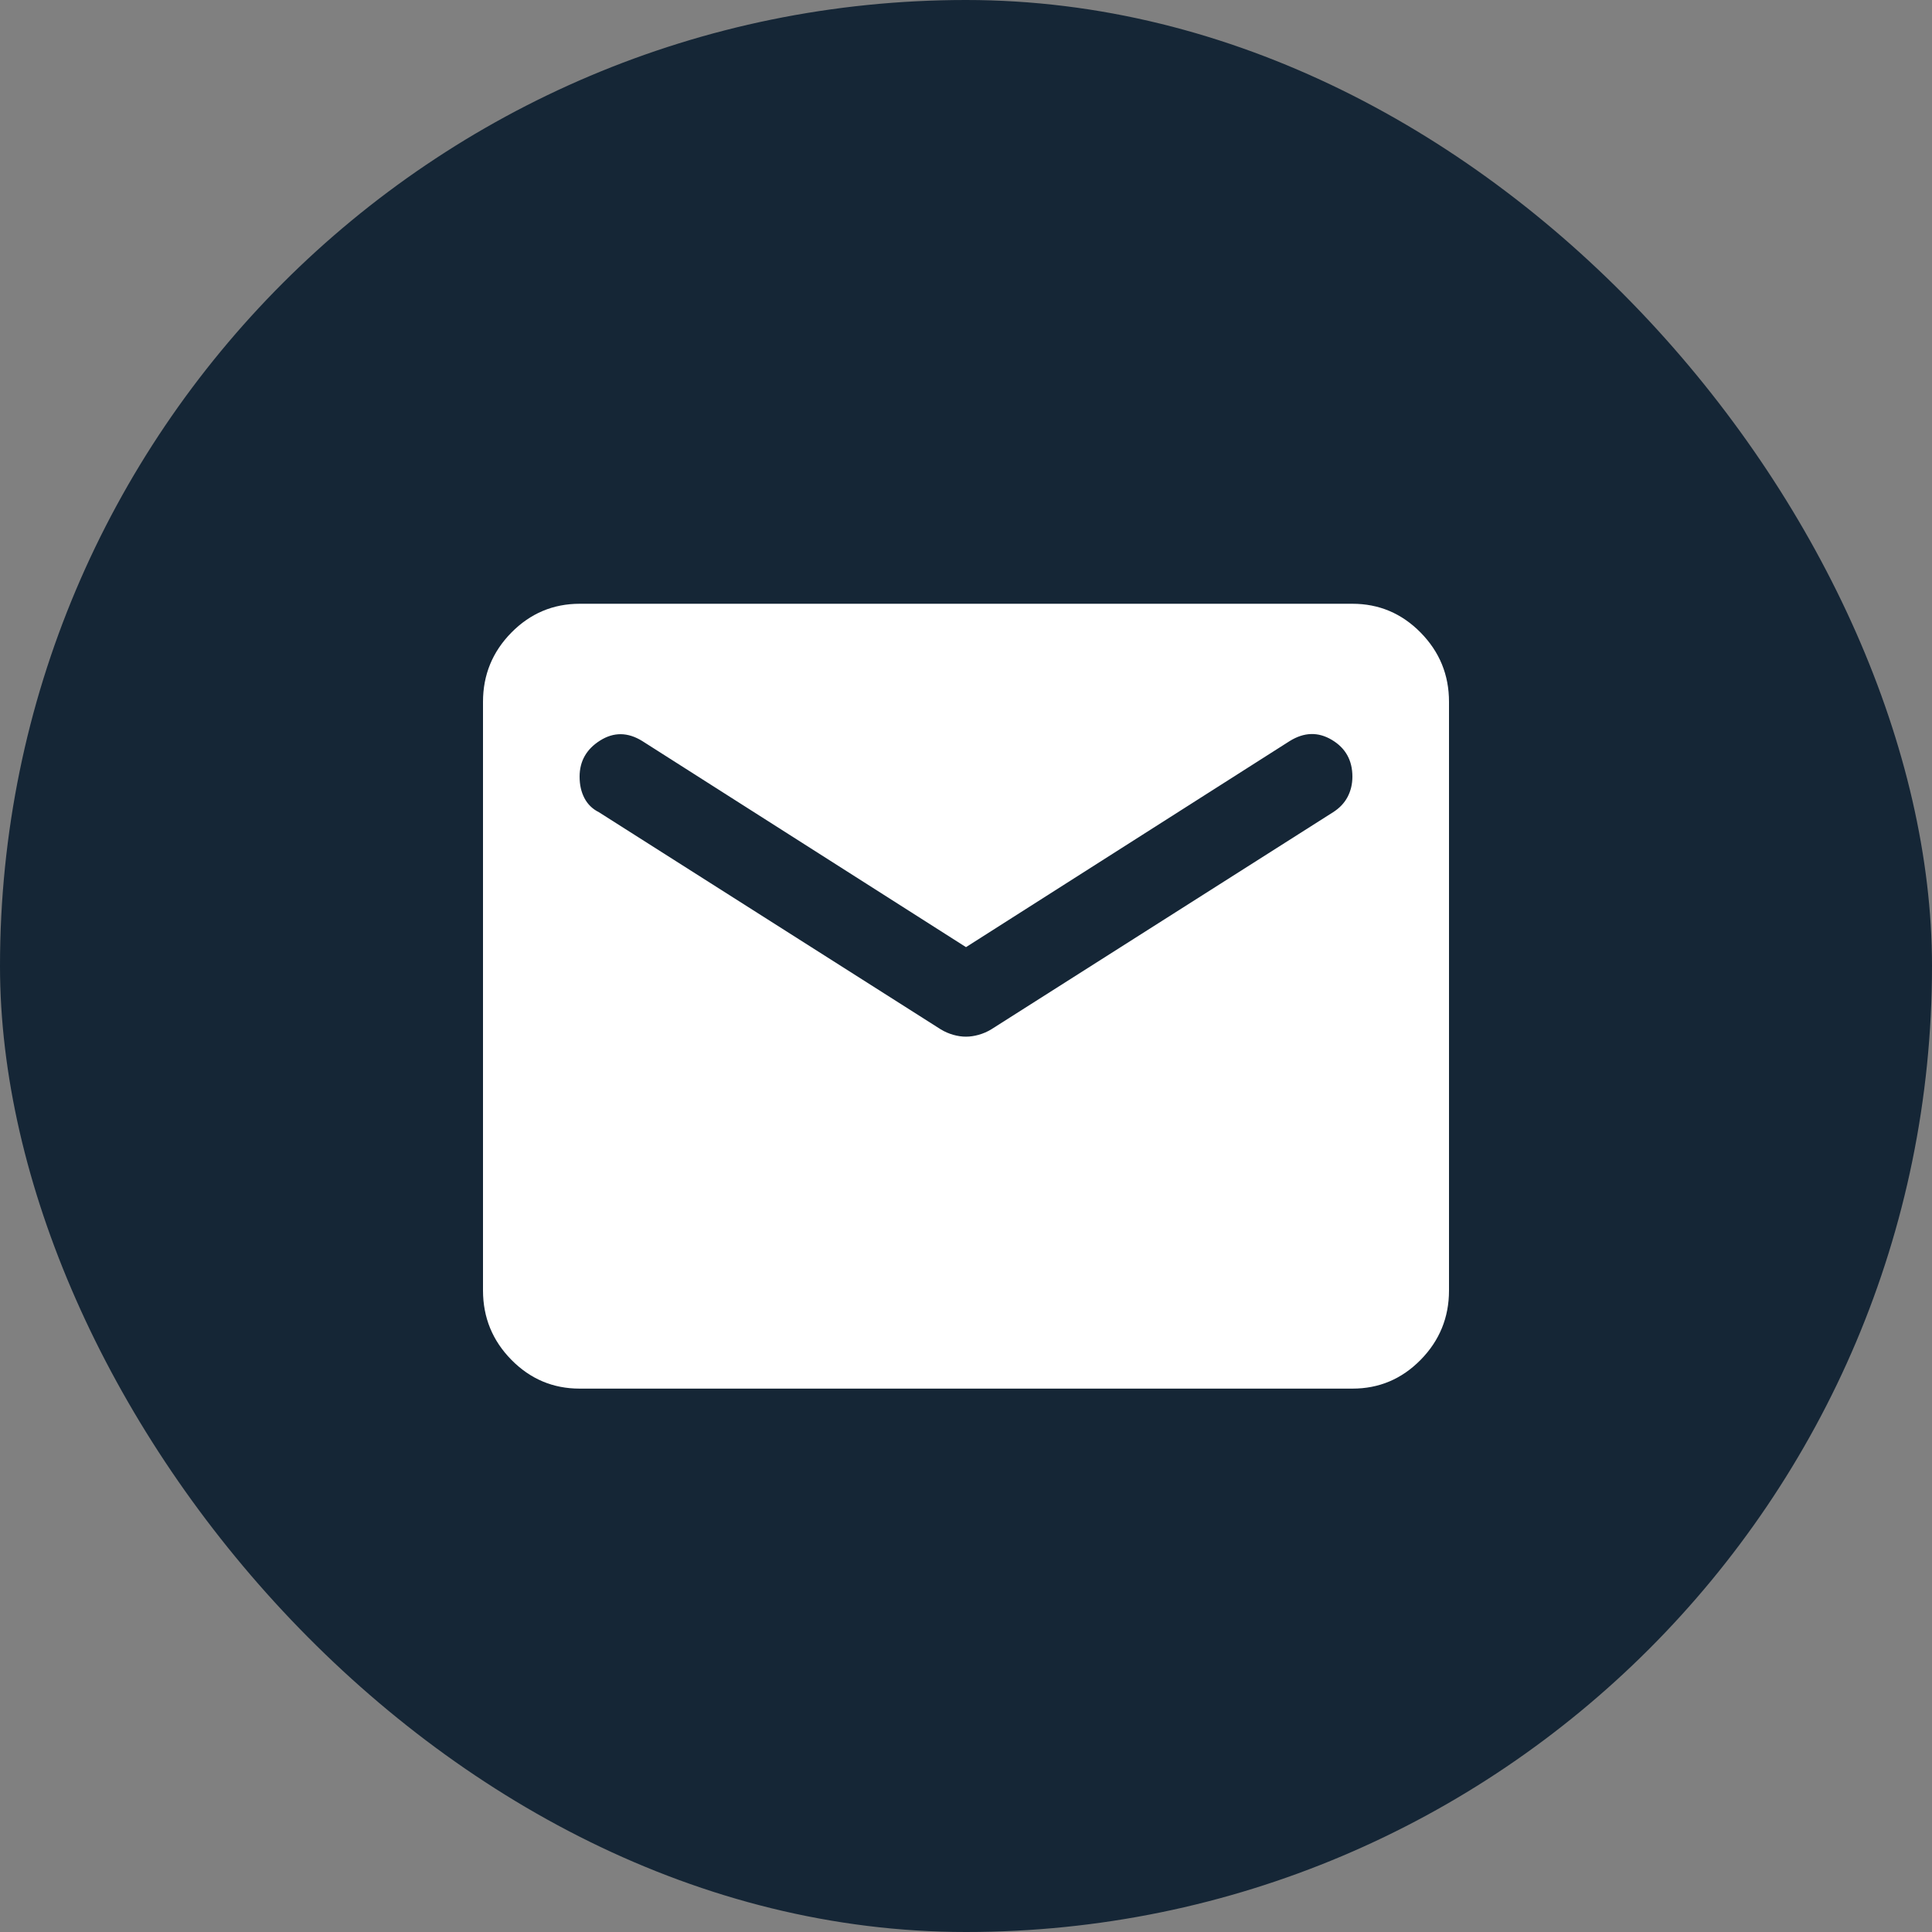 <?xml version="1.0" encoding="UTF-8"?> <svg xmlns="http://www.w3.org/2000/svg" width="59" height="59" viewBox="0 0 59 59" fill="none"><rect x="0" y="0" width="59" height="59" fill="#808080" stroke="none"/><rect width="59" height="59" rx="29.5" fill="#152636"></rect><path d="M17.7 42.406C16.889 42.406 16.195 42.113 15.617 41.527C15.04 40.941 14.751 40.235 14.75 39.41V21.434C14.75 20.61 15.039 19.905 15.617 19.318C16.195 18.732 16.89 18.439 17.7 18.438H41.3C42.111 18.438 42.806 18.731 43.384 19.318C43.962 19.906 44.251 20.611 44.25 21.434V39.41C44.25 40.234 43.961 40.94 43.384 41.527C42.807 42.114 42.112 42.407 41.3 42.406H17.7ZM29.5 31.658C29.623 31.658 29.752 31.639 29.888 31.601C30.024 31.563 30.152 31.507 30.274 31.433L40.71 24.804C40.907 24.679 41.054 24.524 41.153 24.337C41.251 24.15 41.3 23.944 41.3 23.718C41.3 23.219 41.091 22.844 40.673 22.595C40.255 22.345 39.825 22.357 39.383 22.632L29.5 28.924L19.617 22.632C19.175 22.357 18.745 22.351 18.327 22.614C17.909 22.877 17.7 23.245 17.7 23.718C17.7 23.968 17.749 24.186 17.848 24.374C17.946 24.562 18.093 24.705 18.29 24.804L28.726 31.433C28.849 31.508 28.978 31.564 29.113 31.602C29.249 31.64 29.378 31.659 29.5 31.658Z" fill="white"></path></svg> 